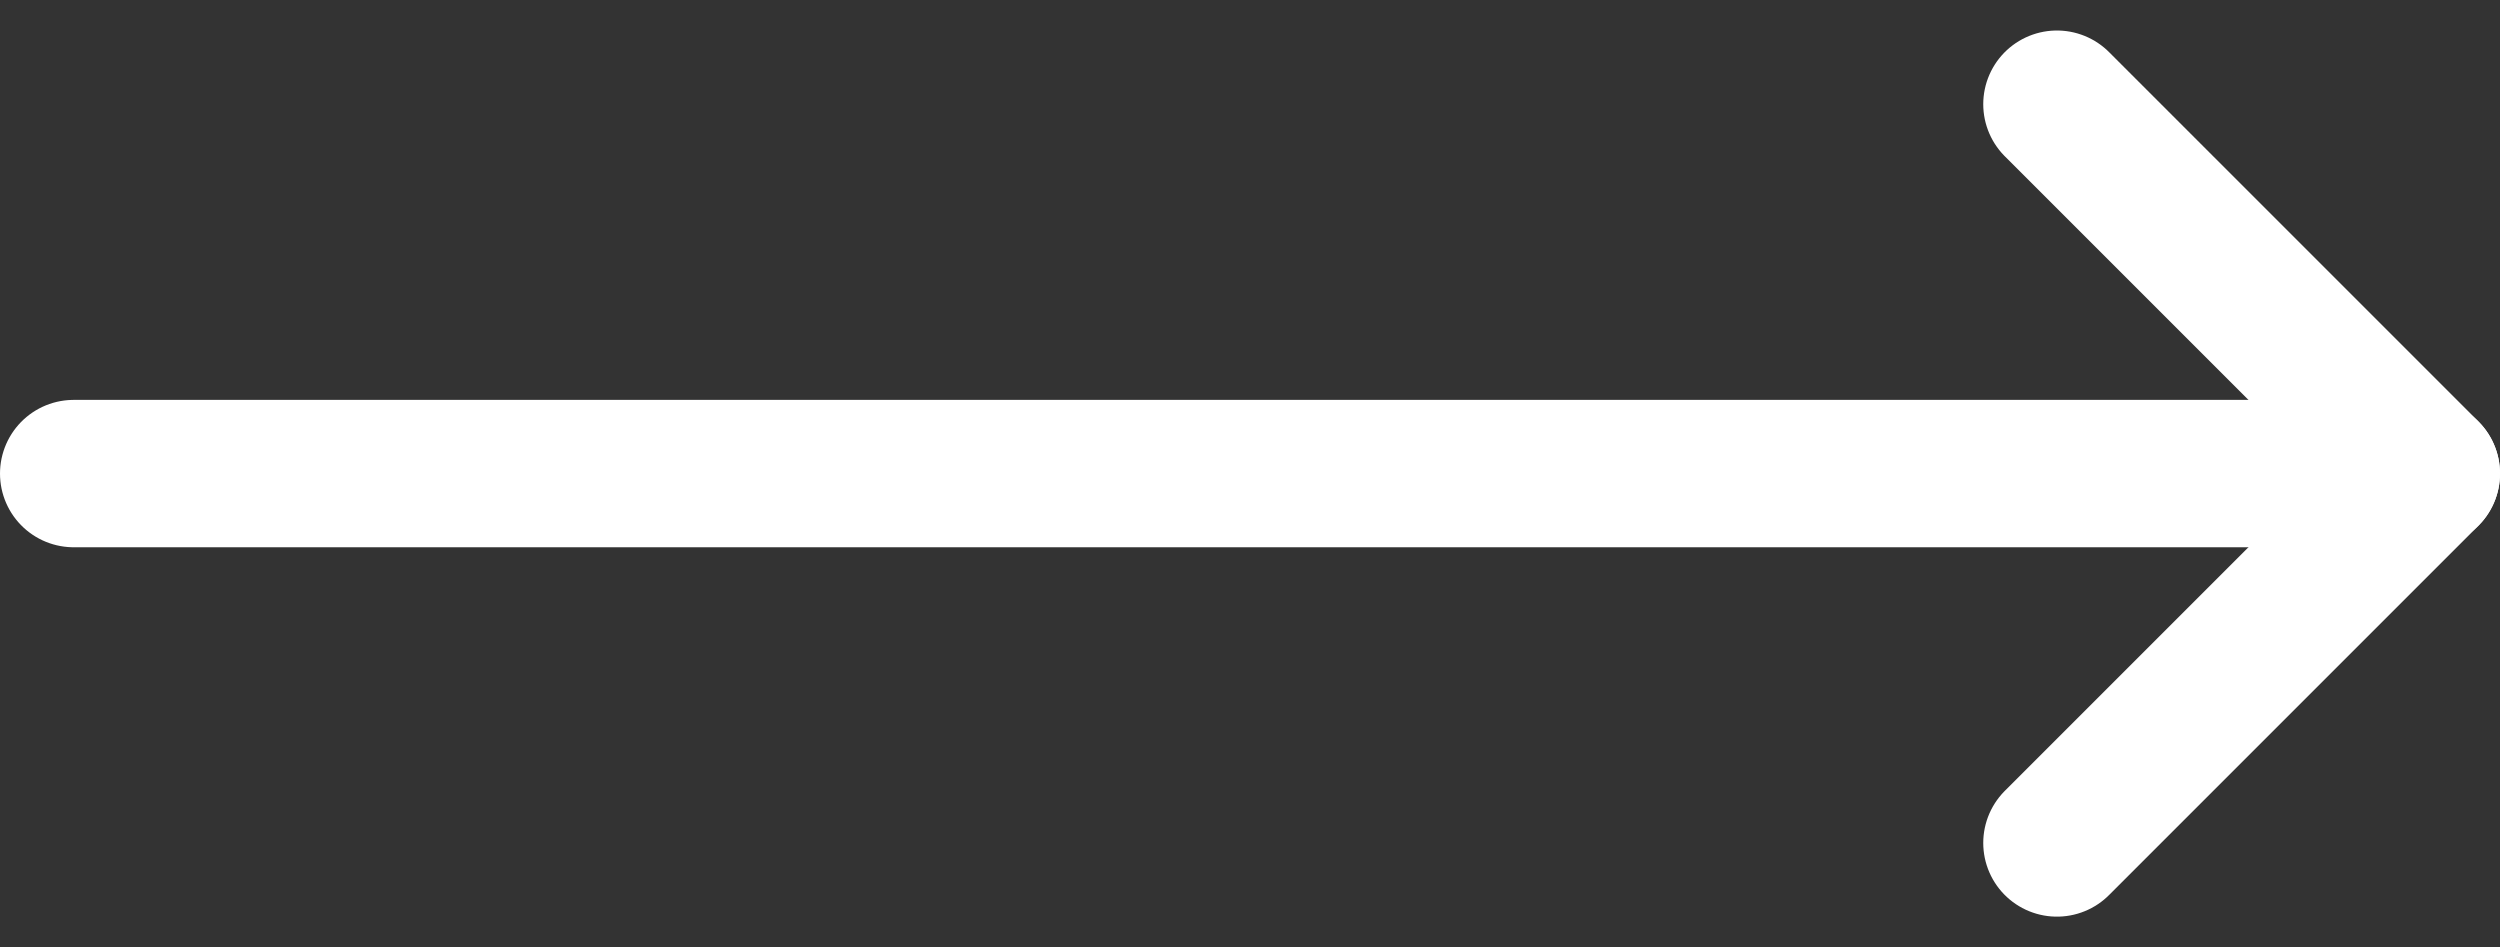<svg xmlns="http://www.w3.org/2000/svg" width="33.928" height="12.854" viewBox="0 0 33.928 12.854">
  <rect x="0" y="0" width="33.928" height="12.854" fill="#333333" stroke="none"/>
  <g id="Group_1809" data-name="Group 1809" transform="translate(-707 -3806.91)">
    <path id="Path_31" data-name="Path 31" d="M7.5,18H39.428" transform="translate(700.5 3795.337)" fill="none" stroke="#fff" stroke-linecap="round" stroke-linejoin="round" stroke-width="2"/>
    <path id="Path_32" data-name="Path 32" d="M18,7.5l5.013,5.013L18,17.526" transform="translate(716.915 3800.824)" fill="none" stroke="#fff" stroke-linecap="round" stroke-linejoin="round" stroke-width="2"/>
  </g>
</svg>
